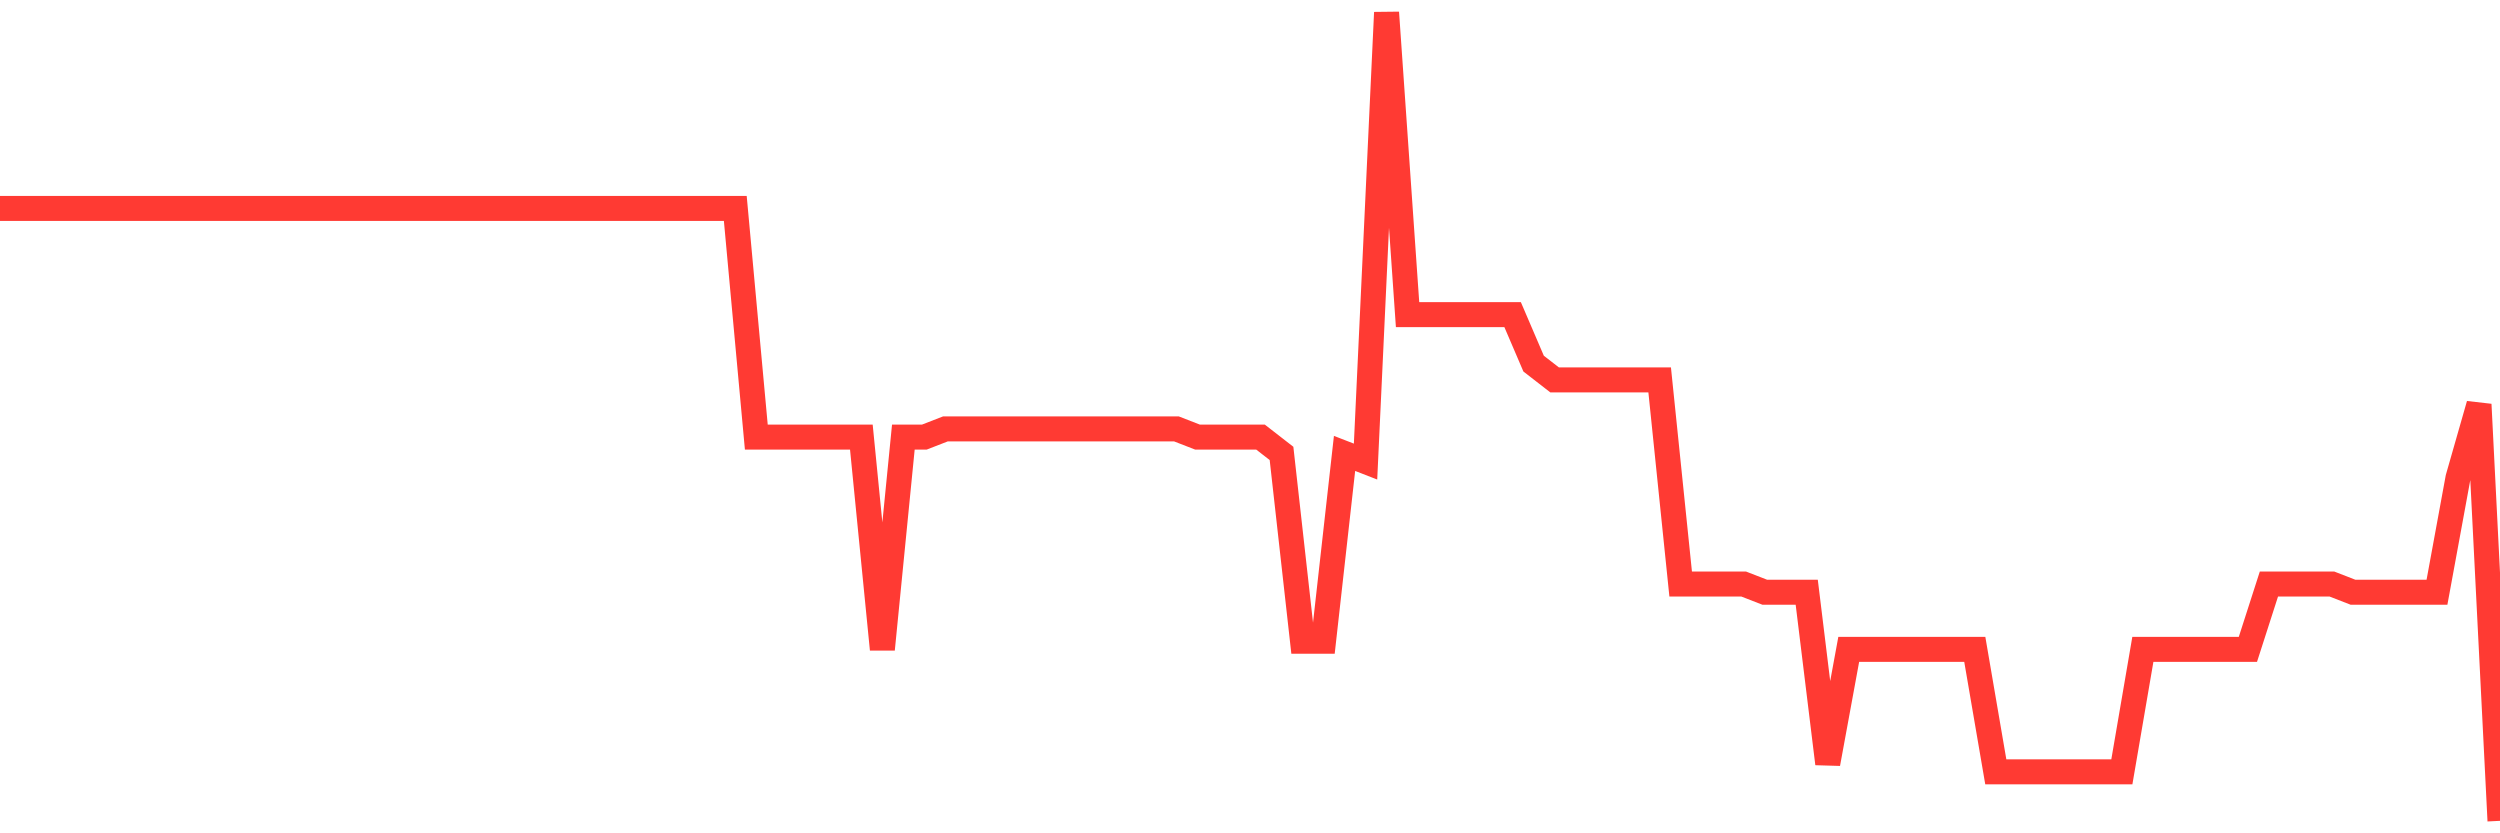 <svg
  xmlns="http://www.w3.org/2000/svg"
  xmlns:xlink="http://www.w3.org/1999/xlink"
  width="120"
  height="40"
  viewBox="0 0 120 40"
  preserveAspectRatio="none"
>
  <polyline
    points="0,10.006 1.008,10.006 2.017,10.006 3.025,10.006 4.034,10.006 5.042,10.006 6.05,10.006 7.059,10.006 8.067,10.006 9.076,10.006 10.084,10.006 11.092,10.006 12.101,10.006 13.109,10.006 14.118,10.006 15.126,10.006 16.134,10.006 17.143,10.006 18.151,10.006 19.16,10.006 20.168,10.006 21.176,10.006 22.185,10.006 23.193,10.006 24.202,10.006 25.21,10.006 26.218,10.006 27.227,10.006 28.235,10.006 29.244,10.006 30.252,10.006 31.261,10.006 32.269,10.006 33.277,10.006 34.286,10.006 35.294,10.006 36.303,20.98 37.311,20.98 38.319,20.98 39.328,20.98 40.336,20.98 41.345,20.98 42.353,31.17 43.361,20.98 44.37,20.98 45.378,20.588 46.387,20.588 47.395,20.588 48.403,20.588 49.412,20.588 50.42,20.588 51.429,20.588 52.437,20.588 53.445,20.588 54.454,20.588 55.462,20.588 56.471,20.588 57.479,20.98 58.487,20.98 59.496,20.98 60.504,20.98 61.513,21.764 62.521,30.778 63.529,30.778 64.538,21.764 65.546,22.156 66.555,0.6 67.563,15.101 68.571,15.101 69.58,15.101 70.588,15.101 71.597,15.101 72.605,15.101 73.613,17.453 74.622,18.236 75.63,18.236 76.639,18.236 77.647,18.236 78.655,18.236 79.664,18.236 80.672,28.034 81.681,28.034 82.689,28.034 83.697,28.034 84.706,28.426 85.714,28.426 86.723,28.426 87.731,36.657 88.739,31.17 89.748,31.17 90.756,31.17 91.765,31.17 92.773,31.17 93.782,31.17 94.79,31.17 95.798,37.048 96.807,37.048 97.815,37.048 98.824,37.048 99.832,37.048 100.84,37.048 101.849,37.048 102.857,31.17 103.866,31.17 104.874,31.17 105.882,31.17 106.891,31.17 107.899,31.17 108.908,28.034 109.916,28.034 110.924,28.034 111.933,28.034 112.941,28.426 113.95,28.426 114.958,28.426 115.966,28.426 116.975,28.426 117.983,22.939 118.992,19.412 120,39.4"
    fill="none"
    stroke="#ff3a33"
    stroke-width="1.2"
  >
  </polyline>
</svg>